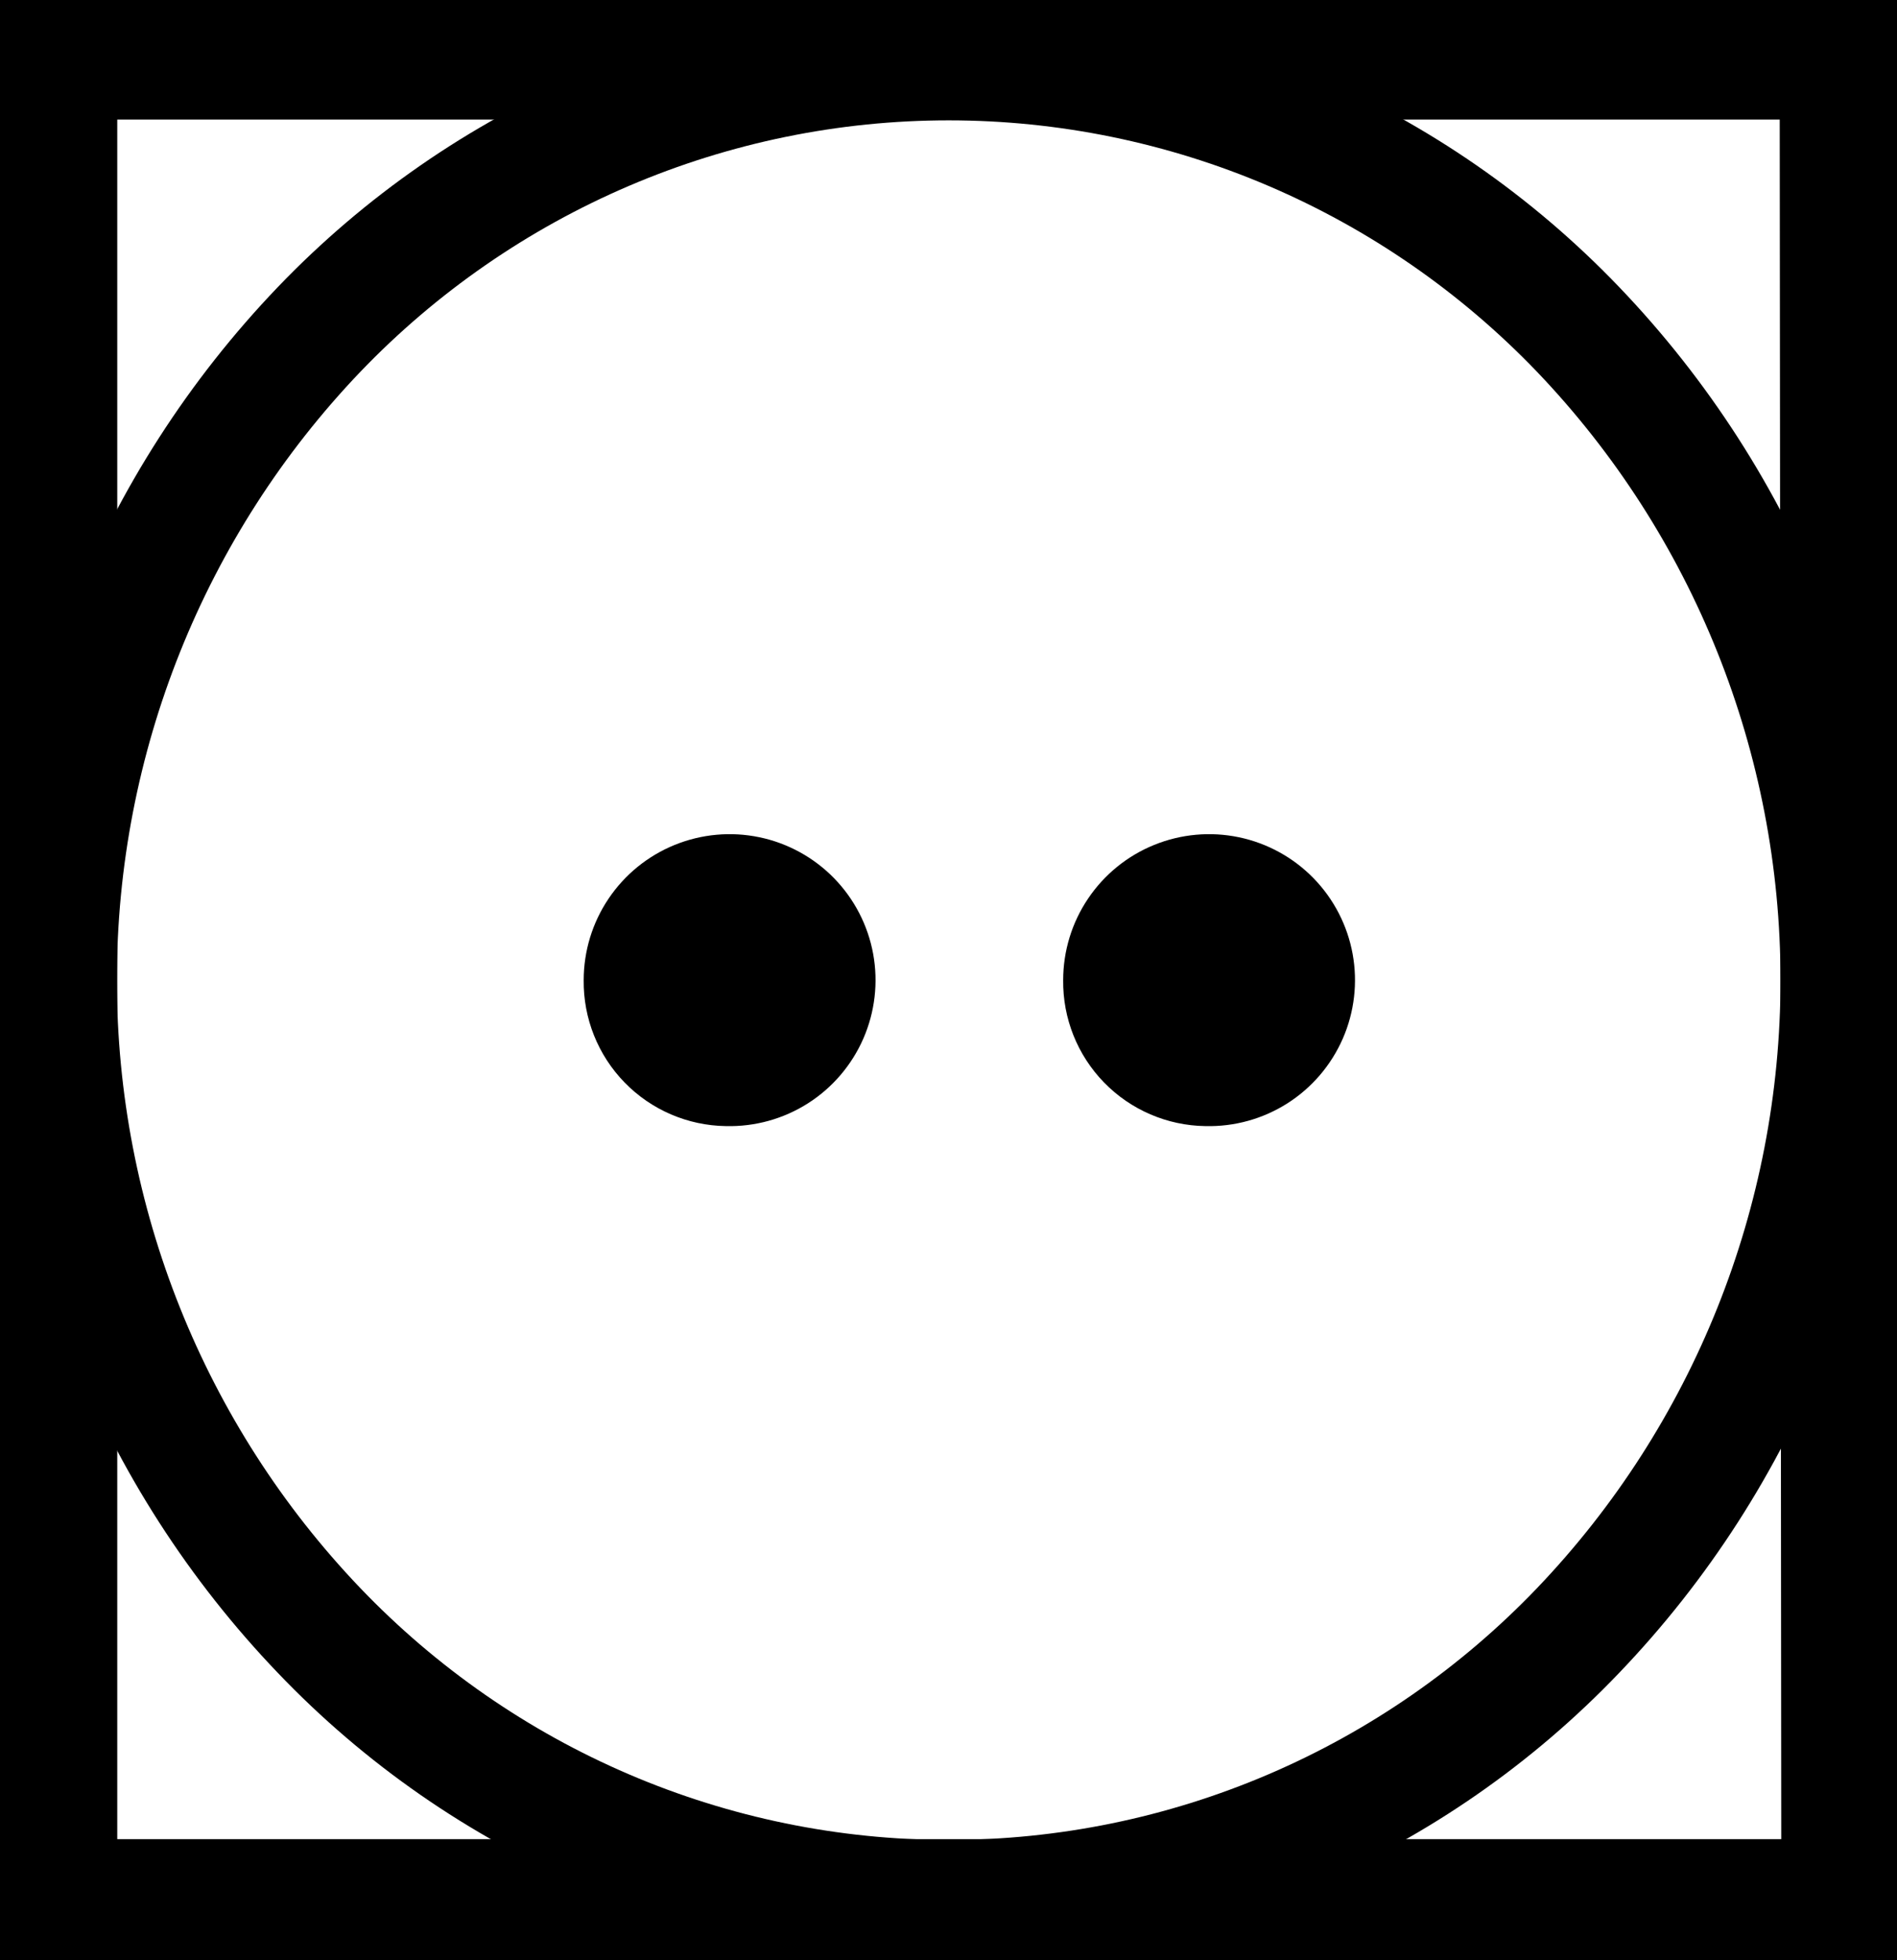 <svg width="91" height="94" viewBox="0 0 91 94" fill="none" xmlns="http://www.w3.org/2000/svg">
<path fill-rule="evenodd" clip-rule="evenodd" d="M34.82 53.998C36.211 54.033 37.582 53.654 38.757 52.907C39.931 52.16 40.856 51.079 41.414 49.804C41.971 48.528 42.136 47.115 41.887 45.746C41.637 44.376 40.985 43.112 40.014 42.115C39.043 41.118 37.796 40.433 36.434 40.148C35.071 39.863 33.654 39.991 32.365 40.515C31.075 41.039 29.971 41.936 29.194 43.091C28.416 44.245 28.001 45.606 28 46.998C27.979 48.83 28.684 50.596 29.963 51.908C31.241 53.22 32.988 53.972 34.82 53.998Z" fill="black"/>
<path fill-rule="evenodd" clip-rule="evenodd" d="M57.82 53.998C59.211 54.033 60.582 53.654 61.757 52.907C62.931 52.16 63.856 51.079 64.414 49.804C64.972 48.528 65.136 47.115 64.887 45.746C64.637 44.376 63.985 43.112 63.014 42.115C62.043 41.118 60.796 40.433 59.434 40.148C58.071 39.863 56.654 39.991 55.365 40.515C54.075 41.039 52.971 41.936 52.194 43.091C51.416 44.245 51.001 45.606 51.001 46.998C50.979 48.83 51.684 50.596 52.963 51.908C54.241 53.22 55.988 53.972 57.82 53.998Z" fill="black"/>
<path fill-rule="evenodd" clip-rule="evenodd" d="M2.758 0H91V94H0V0H2.758ZM85.374 5.735H5.625V88.191H85.448L85.374 5.735Z" fill="black"/>
<path fill-rule="evenodd" clip-rule="evenodd" d="M45.5 0C51.506 0.002 57.45 1.222 62.978 3.587C68.505 5.952 73.503 9.413 77.671 13.764C86.222 22.685 91 34.597 91 46.991C91 59.386 86.222 71.297 77.671 80.218C73.507 84.576 68.51 88.043 62.982 90.411C57.454 92.779 51.508 94 45.5 94C39.492 94 33.546 92.779 28.017 90.411C22.489 88.043 17.493 84.576 13.329 80.218C4.778 71.297 0 59.386 0 46.991C0 34.597 4.778 22.685 13.329 13.764C17.499 9.416 22.497 5.956 28.024 3.591C33.551 1.226 39.494 0.005 45.5 0ZM73.737 17.834C70.078 14.019 65.693 10.985 60.843 8.912C55.993 6.84 50.778 5.771 45.509 5.771C40.24 5.771 35.025 6.84 30.175 8.912C25.325 10.985 20.94 14.019 17.281 17.834C9.79 25.669 5.606 36.119 5.606 46.991C5.606 57.864 9.79 68.314 17.281 76.148C20.938 79.968 25.322 83.007 30.172 85.082C35.022 87.158 40.239 88.228 45.509 88.228C50.78 88.228 55.996 87.158 60.846 85.082C65.696 83.007 70.081 79.968 73.737 76.148C81.228 68.314 85.412 57.864 85.412 46.991C85.412 36.119 81.228 25.669 73.737 17.834Z" fill="black"/>
</svg>

